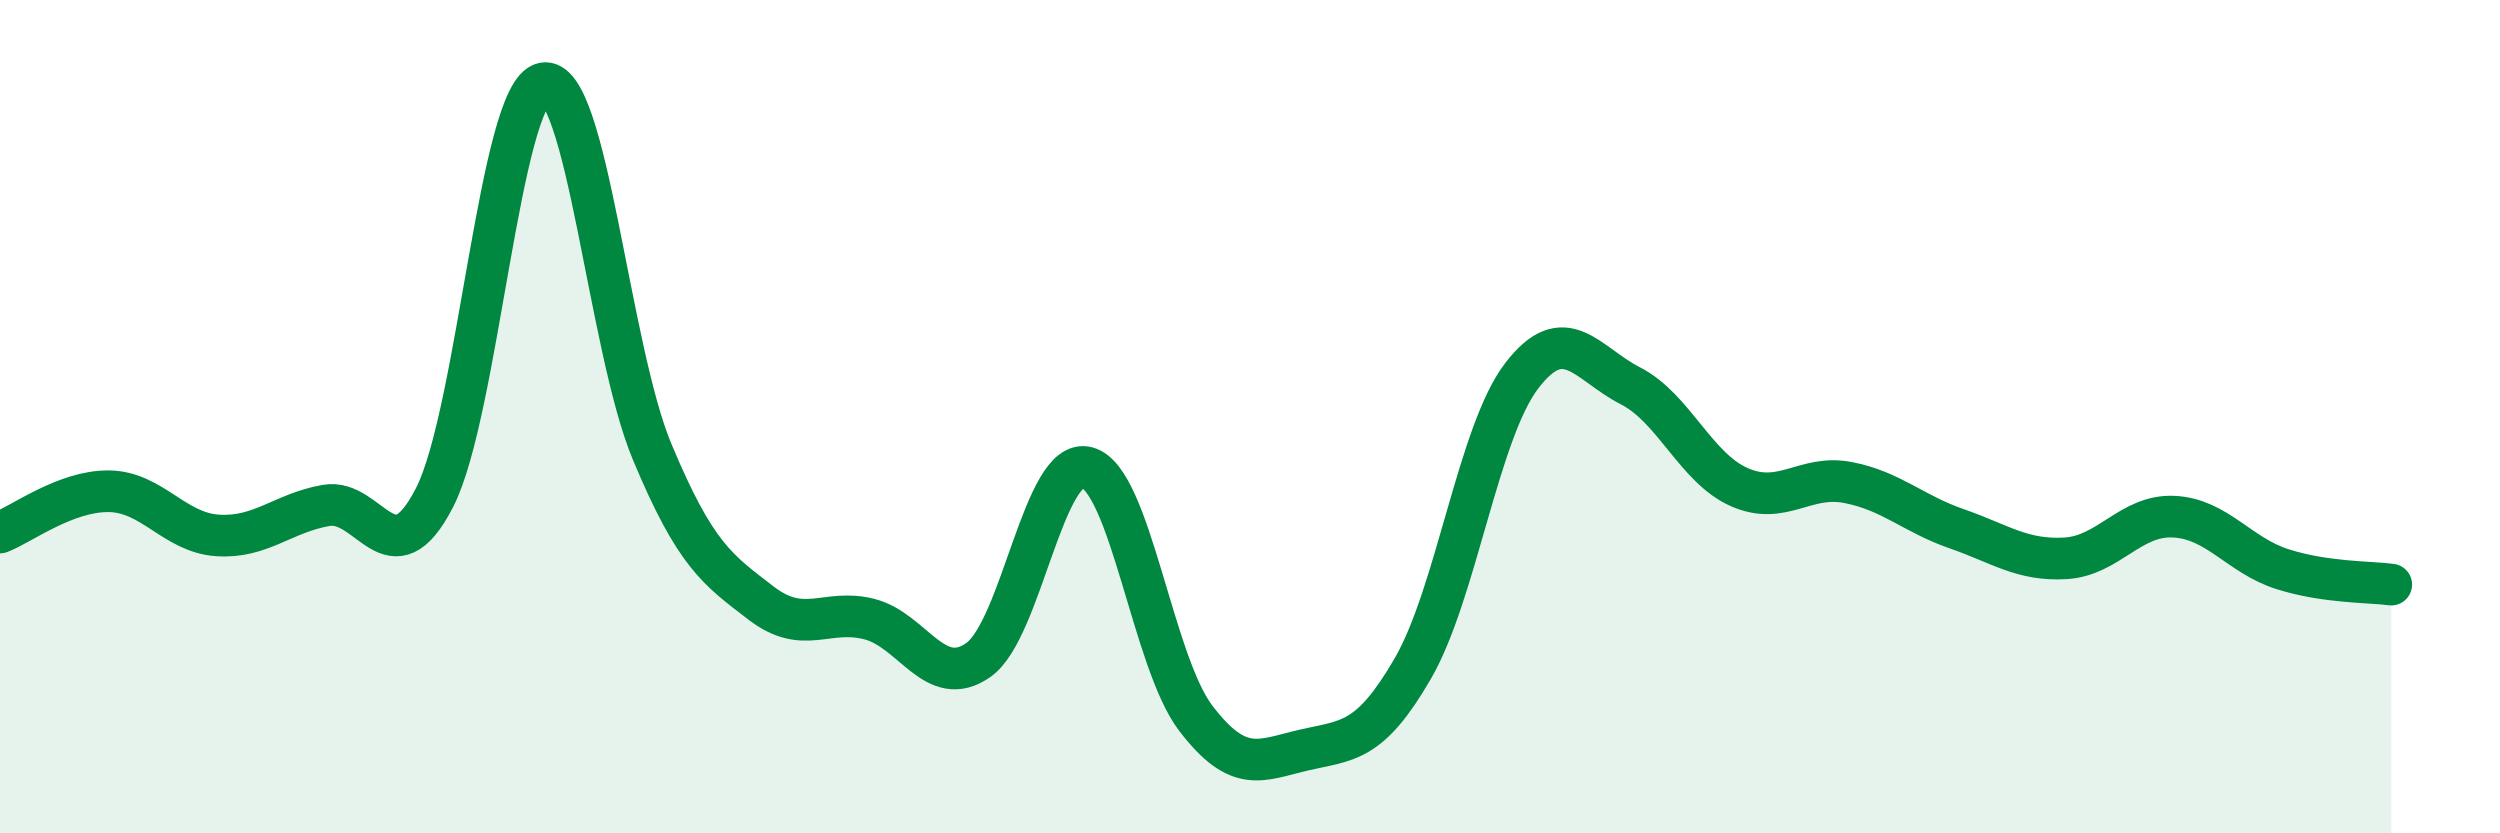 
    <svg width="60" height="20" viewBox="0 0 60 20" xmlns="http://www.w3.org/2000/svg">
      <path
        d="M 0,12.78 C 0.52,12.58 1.57,11.78 2.61,11.79 C 3.65,11.8 4.18,12.78 5.22,12.85 C 6.26,12.92 6.79,12.31 7.83,12.13 C 8.87,11.95 9.39,13.97 10.43,11.94 C 11.47,9.91 12,2.22 13.04,2 C 14.08,1.78 14.61,8.35 15.65,10.84 C 16.69,13.33 17.22,13.67 18.26,14.47 C 19.3,15.27 19.83,14.59 20.87,14.86 C 21.91,15.13 22.44,16.57 23.48,15.84 C 24.52,15.11 25.05,10.94 26.09,11.22 C 27.13,11.5 27.66,15.88 28.7,17.24 C 29.74,18.6 30.26,18.24 31.3,18 C 32.34,17.76 32.87,17.84 33.91,16.04 C 34.95,14.24 35.48,10.38 36.52,9.02 C 37.56,7.66 38.09,8.73 39.13,9.26 C 40.17,9.79 40.7,11.23 41.74,11.69 C 42.78,12.15 43.31,11.38 44.35,11.58 C 45.39,11.78 45.92,12.33 46.96,12.69 C 48,13.05 48.53,13.46 49.57,13.4 C 50.61,13.34 51.13,12.35 52.17,12.4 C 53.21,12.45 53.74,13.33 54.78,13.66 C 55.82,13.99 56.87,13.96 57.39,14.03L57.39 20L0 20Z"
        fill="#008740"
        opacity="0.1"
        stroke-linecap="round"
        stroke-linejoin="round"
      />
      <path
        d="M 0,12.78 C 0.52,12.58 1.57,11.78 2.61,11.79 C 3.65,11.8 4.18,12.78 5.22,12.85 C 6.26,12.92 6.79,12.31 7.83,12.13 C 8.87,11.95 9.39,13.97 10.43,11.94 C 11.47,9.91 12,2.22 13.04,2 C 14.08,1.78 14.61,8.35 15.65,10.84 C 16.69,13.33 17.22,13.67 18.26,14.47 C 19.3,15.27 19.83,14.59 20.87,14.86 C 21.91,15.13 22.44,16.57 23.48,15.84 C 24.52,15.11 25.05,10.94 26.09,11.22 C 27.13,11.5 27.66,15.88 28.7,17.24 C 29.74,18.6 30.26,18.24 31.3,18 C 32.34,17.76 32.87,17.84 33.91,16.04 C 34.95,14.24 35.48,10.38 36.52,9.02 C 37.56,7.66 38.09,8.73 39.13,9.26 C 40.17,9.79 40.7,11.23 41.74,11.69 C 42.78,12.15 43.31,11.38 44.35,11.58 C 45.39,11.78 45.92,12.33 46.96,12.69 C 48,13.05 48.53,13.46 49.57,13.4 C 50.61,13.34 51.13,12.35 52.17,12.4 C 53.21,12.45 53.74,13.33 54.78,13.66 C 55.82,13.99 56.87,13.96 57.39,14.03"
        stroke="#008740"
        stroke-width="1"
        fill="none"
        stroke-linecap="round"
        stroke-linejoin="round"
      />
    </svg>
  